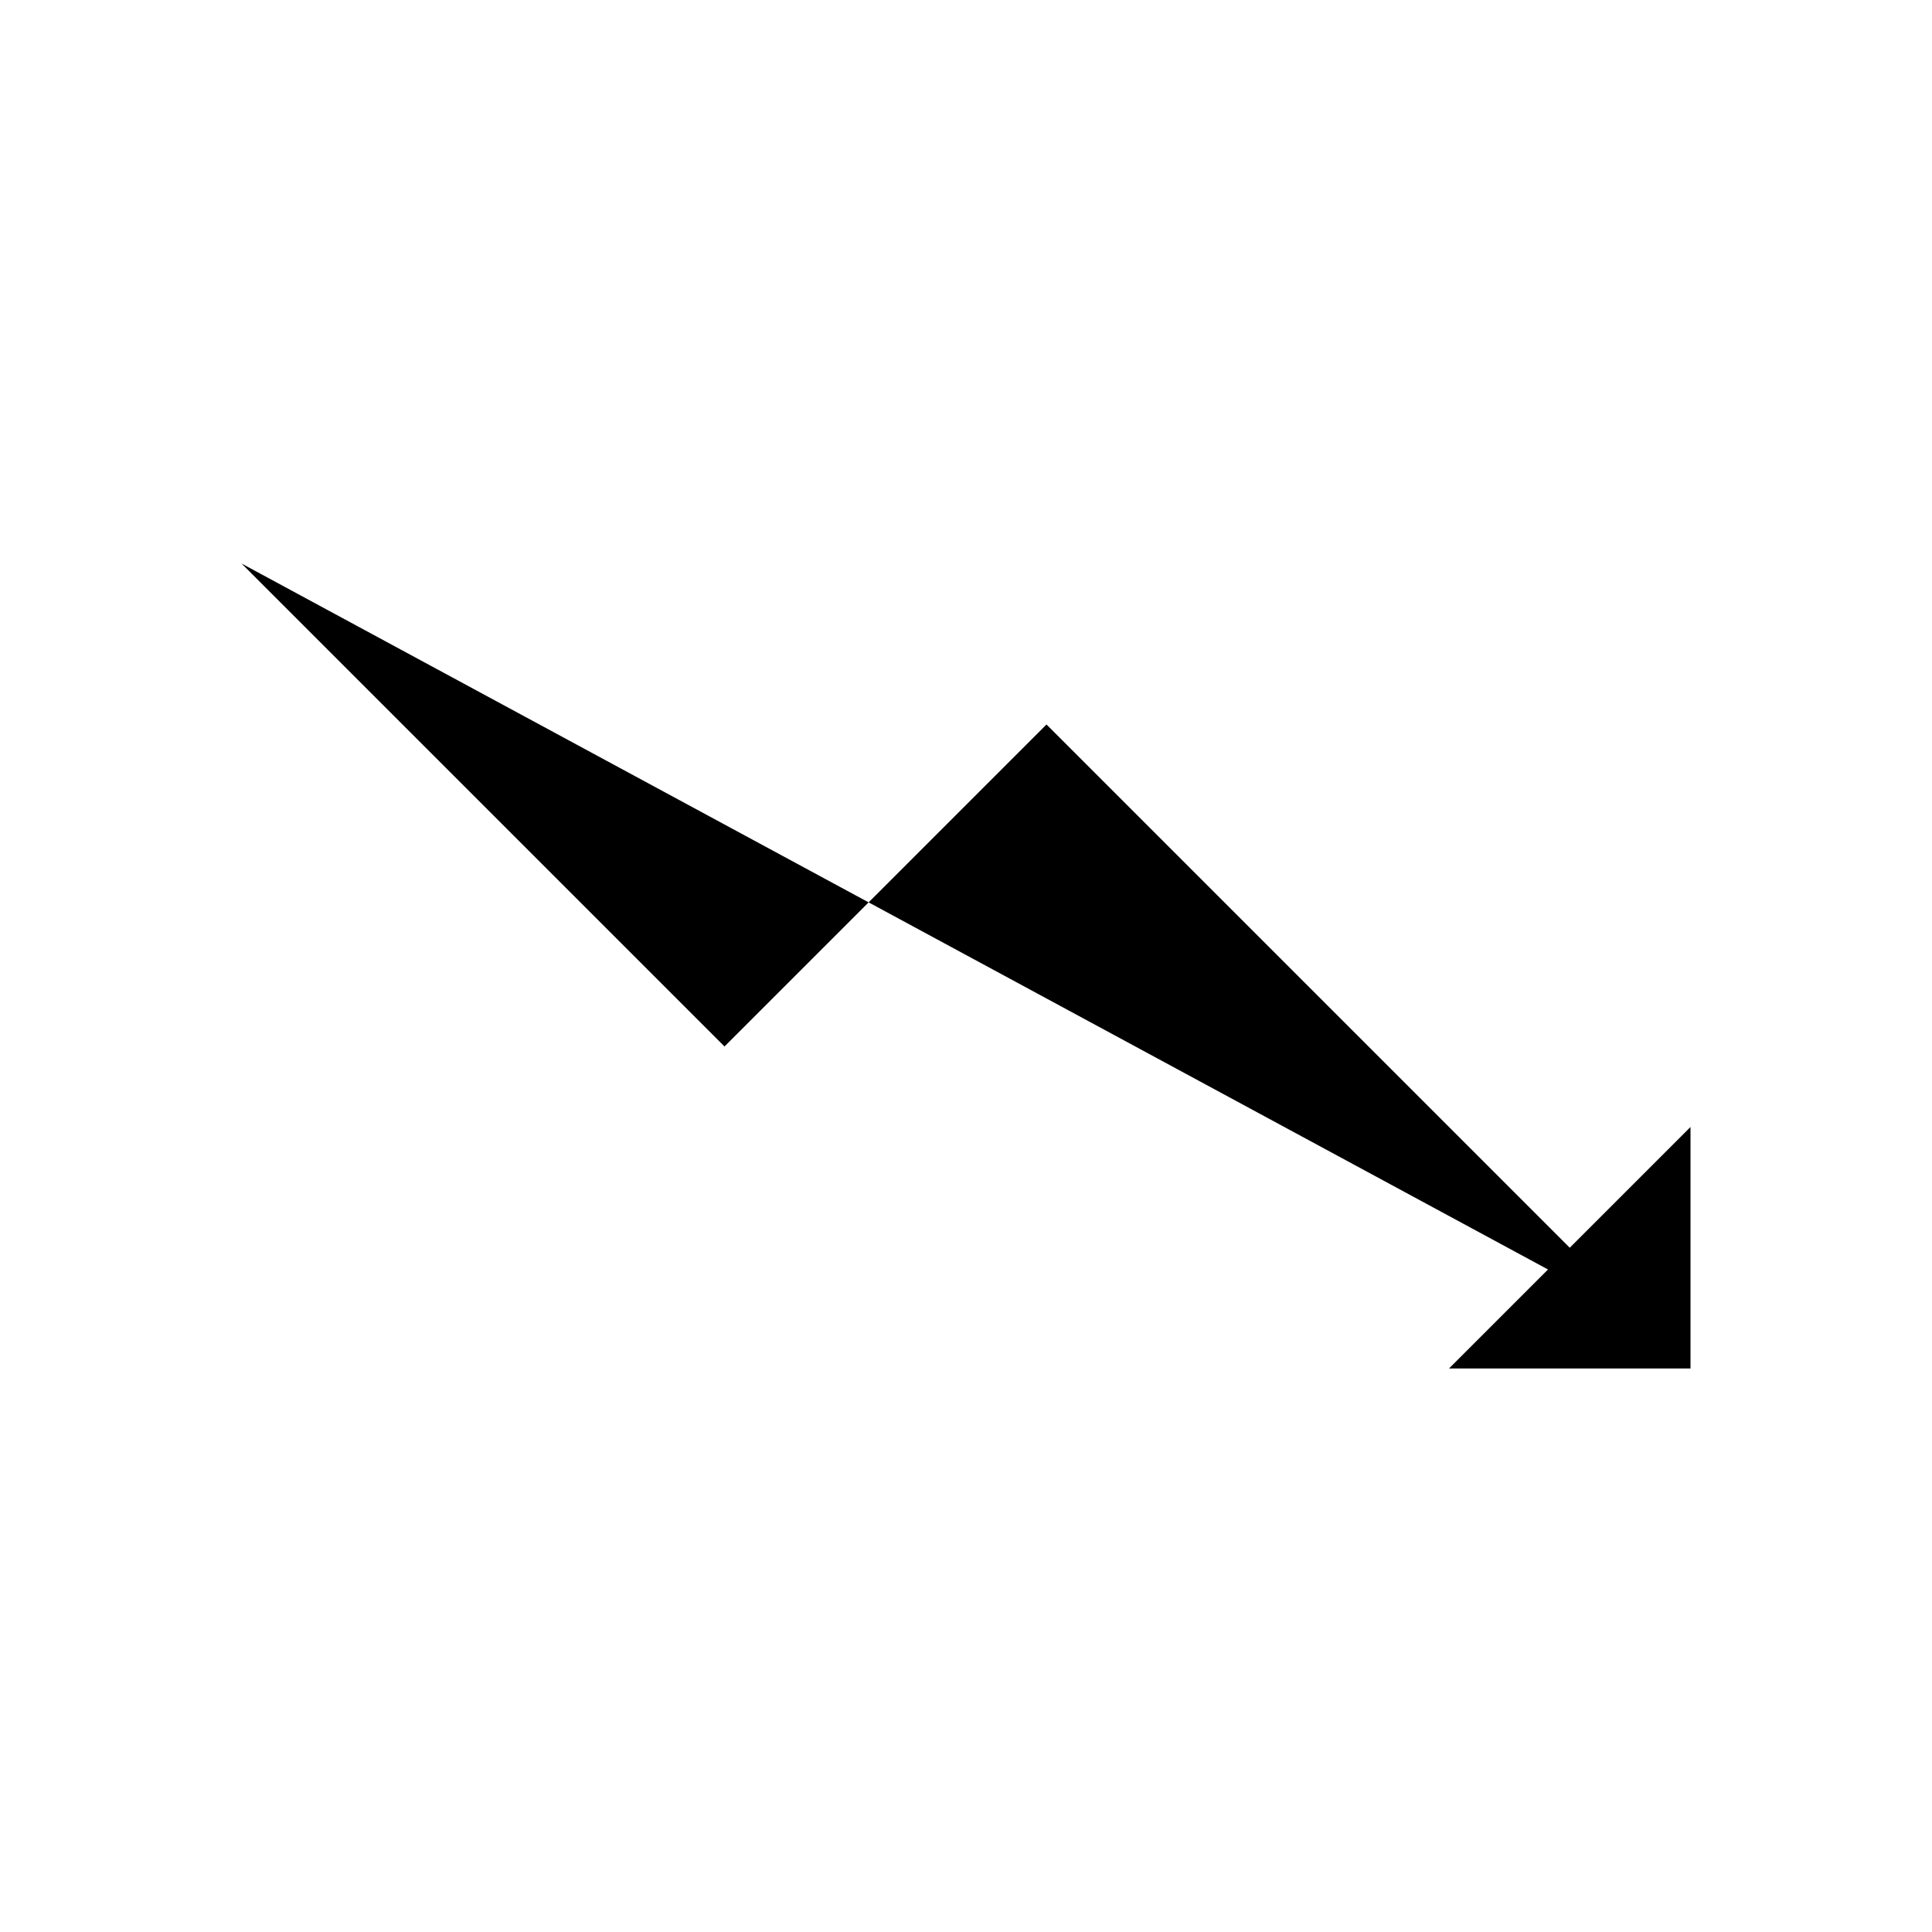 <svg role="img" xmlns="http://www.w3.org/2000/svg" width="24" height="24" viewBox="0 0 24 24" aria-labelledby="trendingDownIconTitle">
    <title id="trendingDownIconTitle">trending</title>    
    <path d="M3 7l6 6 4-4 7.405 7.405"/>
    <path stroke-linecap="round" d="M20.405 16.405L21 17"/>
    <path d="M21 14v3h-3"/>
</svg>